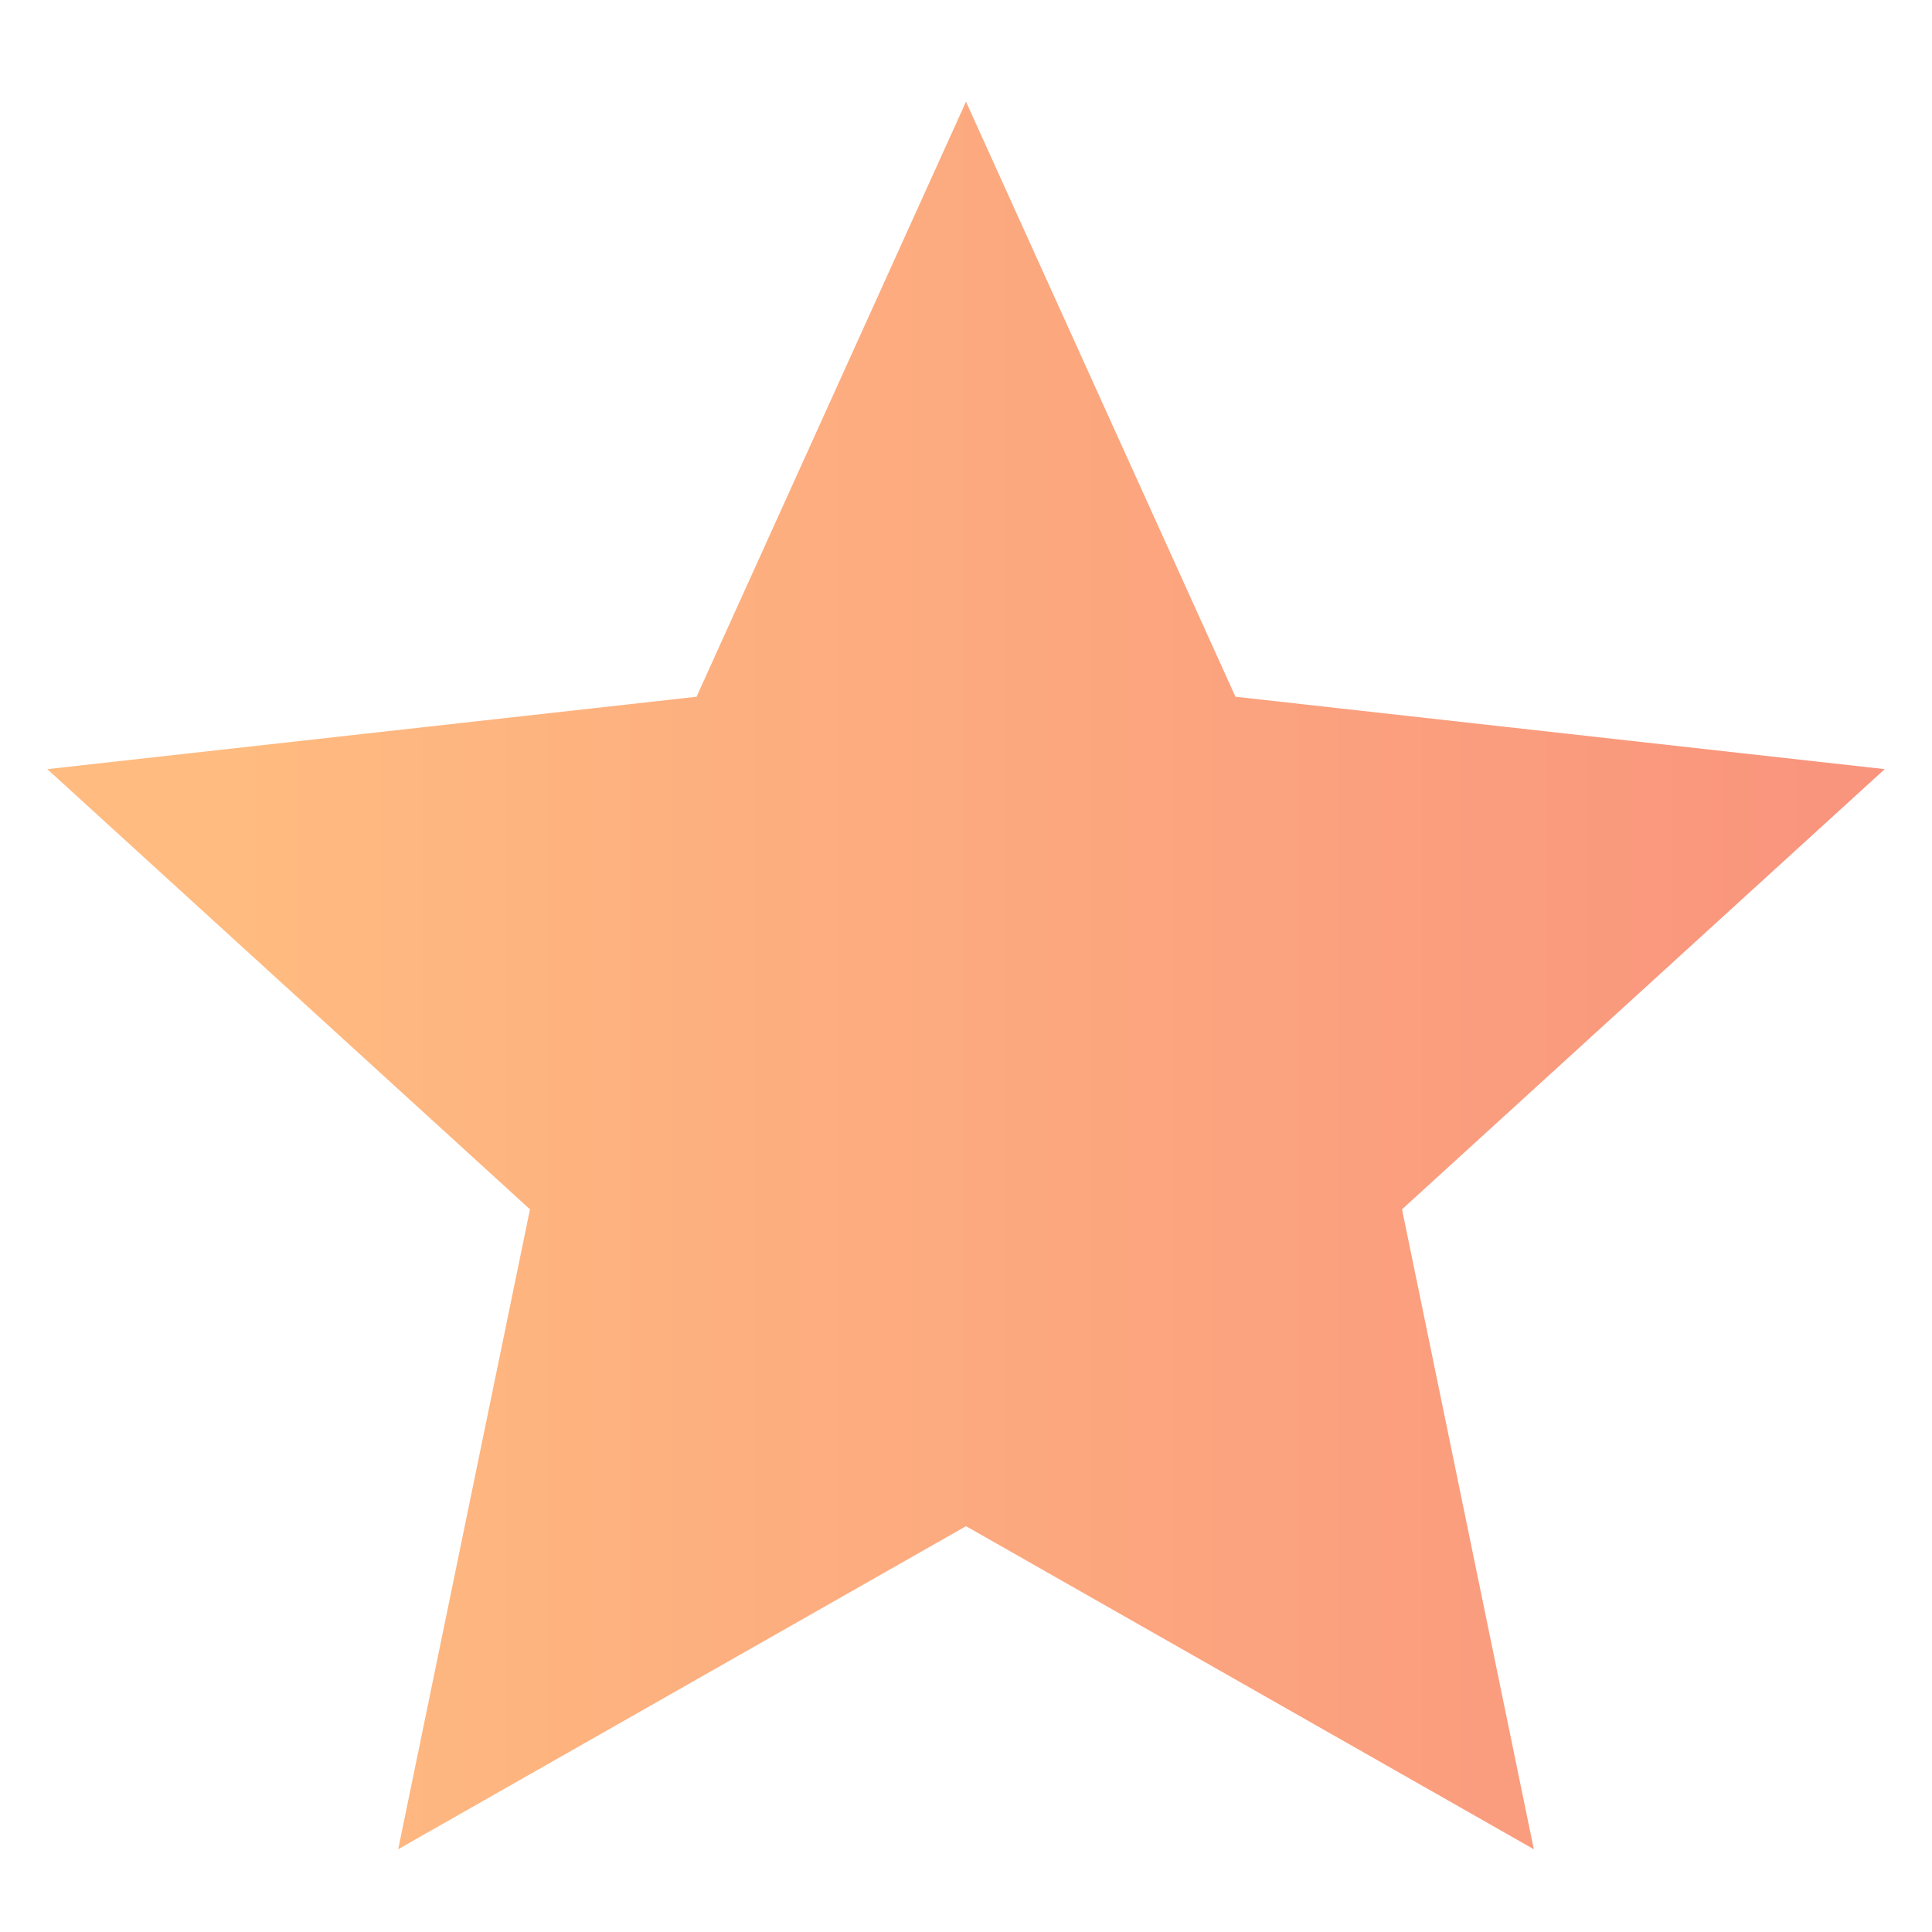 <svg xmlns="http://www.w3.org/2000/svg" width="19" height="19"><defs><linearGradient id="a" x1="9.587%" x2="99.356%" y1="50%" y2="50%"><stop offset="0%" stop-color="#FFBB80"/><stop offset="100%" stop-color="#F9947D"/></linearGradient></defs><path d="M9.5 15.009l-5.584 3.177 1.296-6.293L.465 7.564l6.385-.712L9.5 1l2.65 5.852 6.385.712-4.747 4.329 1.296 6.293z" fill="url(#a)" fill-rule="evenodd"/></svg>